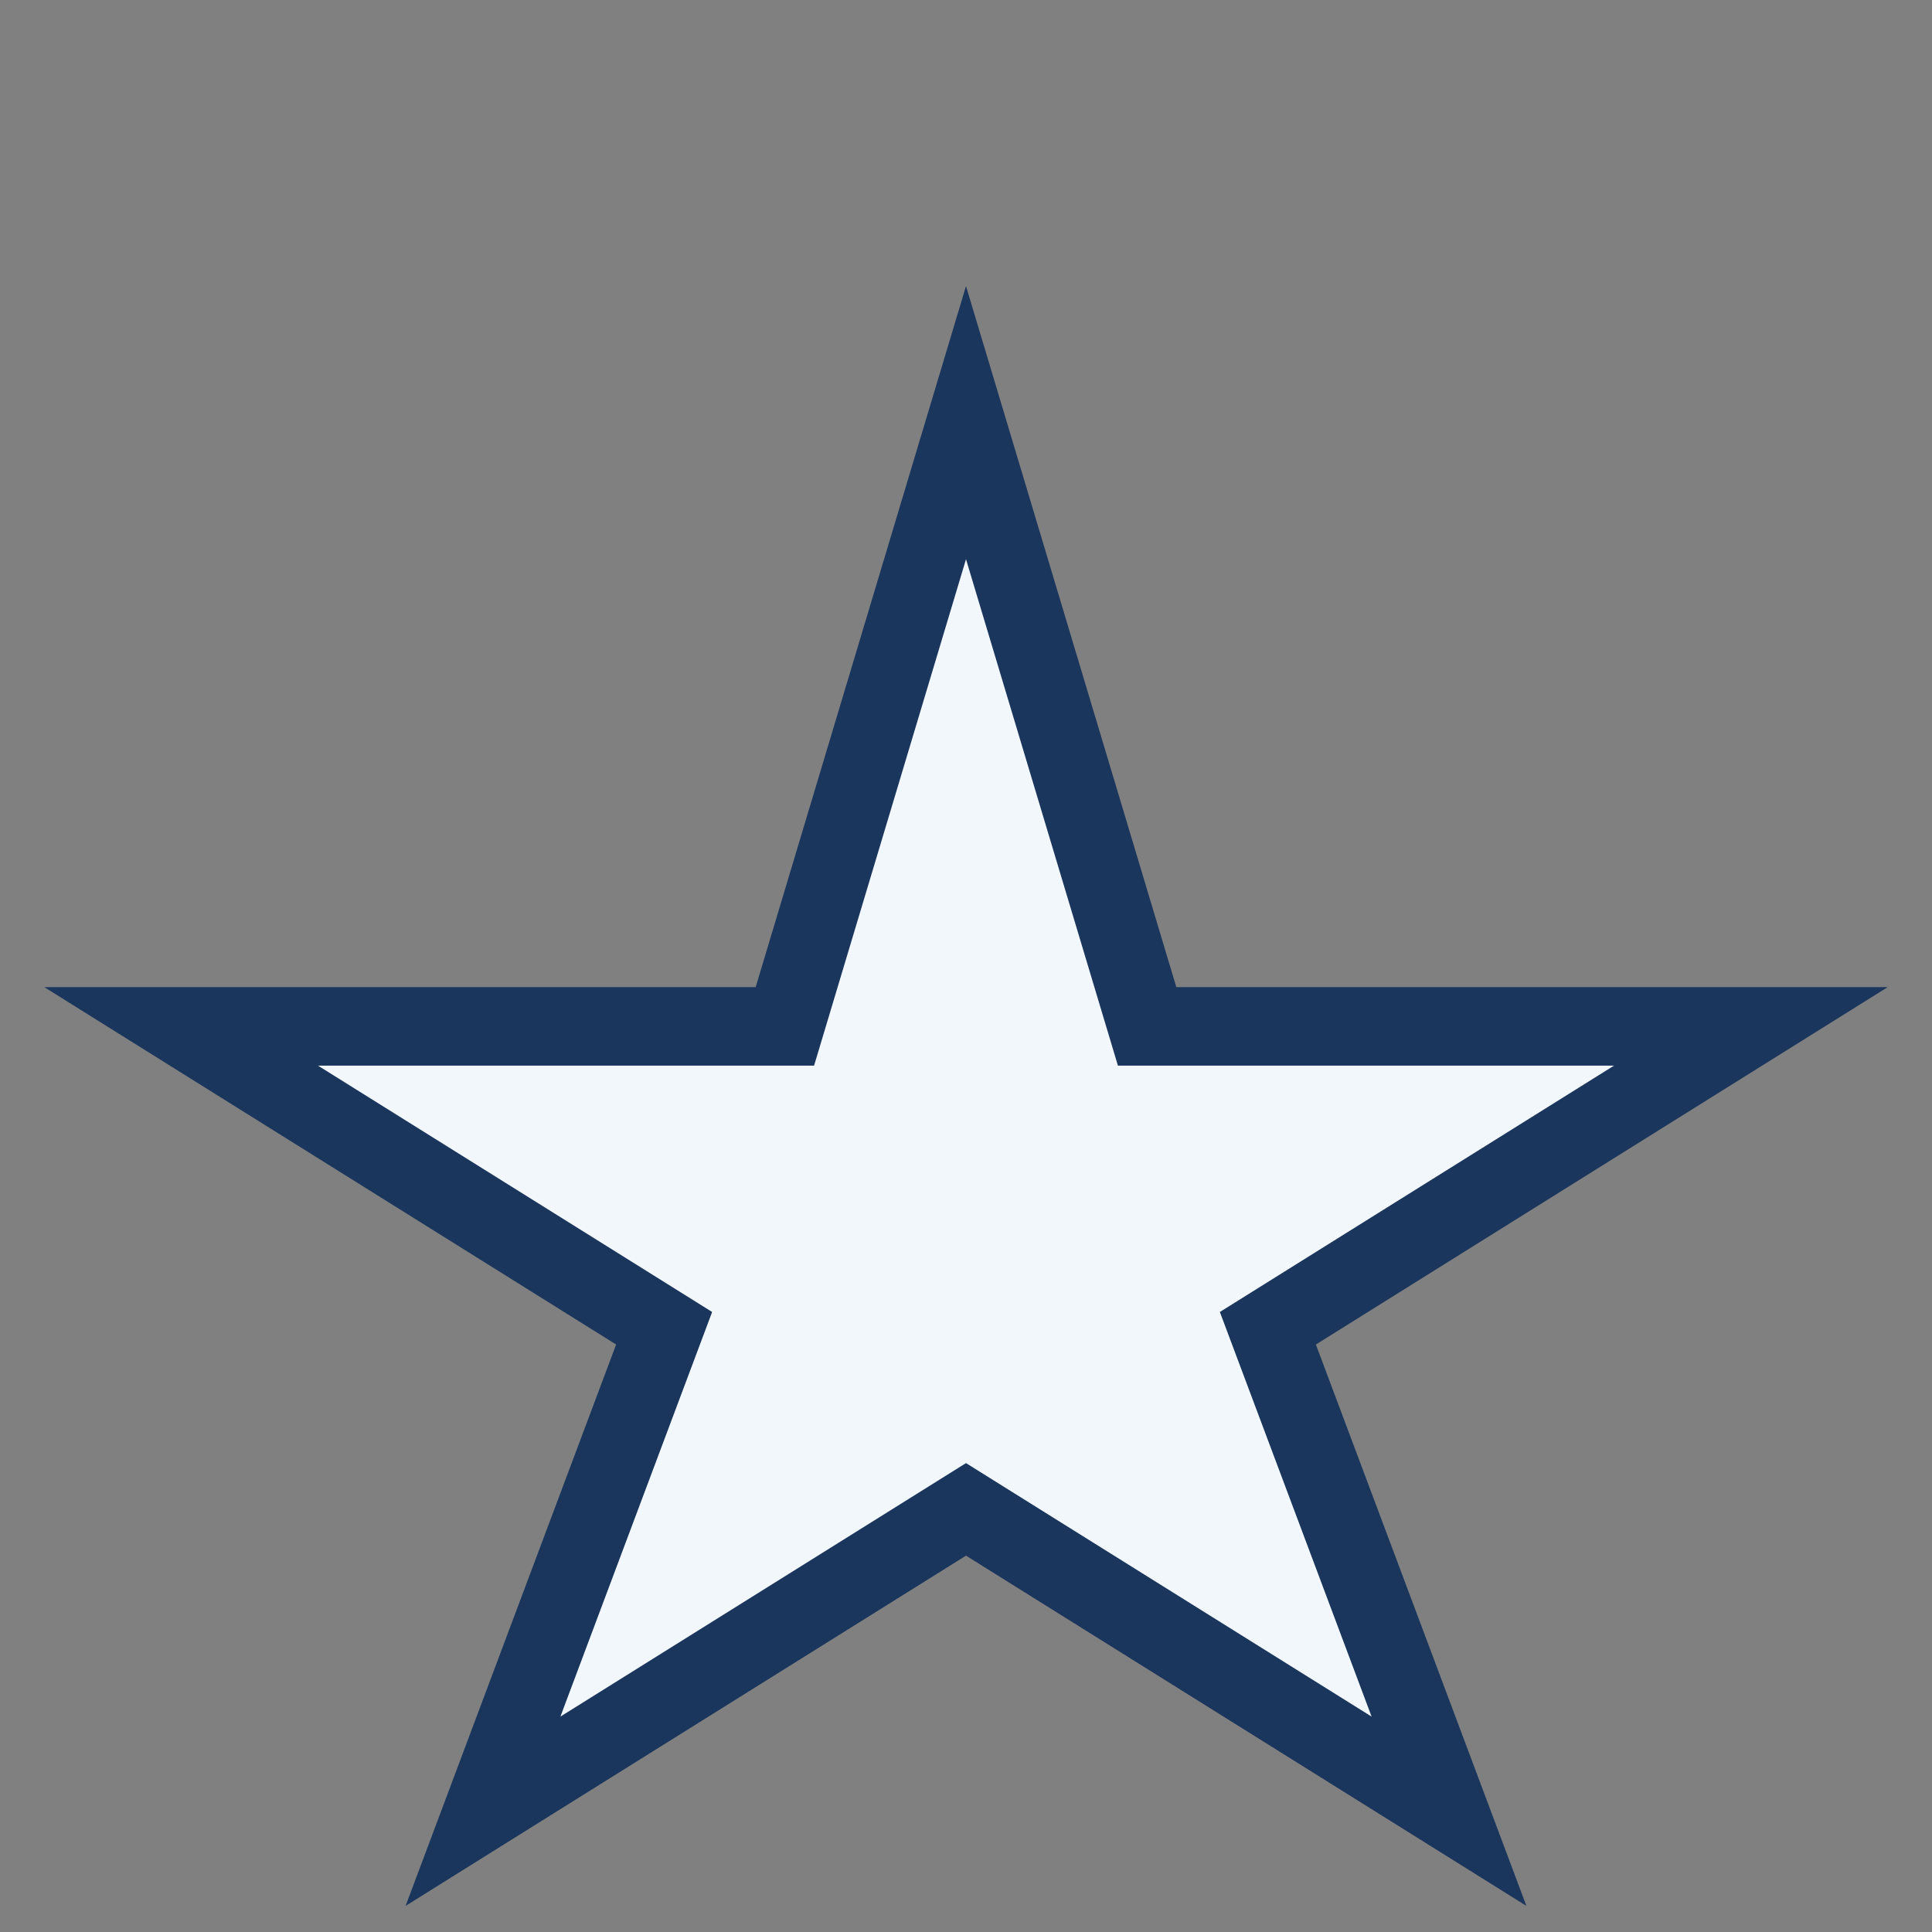 <?xml version="1.0" encoding="UTF-8"?>
<svg xmlns="http://www.w3.org/2000/svg" width="32" height="32" viewBox="0 0 32 32"><rect x="0" y="0" width="32" height="32" fill="#808080" stroke="none"/><polygon points="16,7 19,17 29,17 21,22 24,30 16,25 8,30 11,22 3,17 13,17" fill="#F2F7FB" stroke="#1B365D" stroke-width="1.3"/></svg>